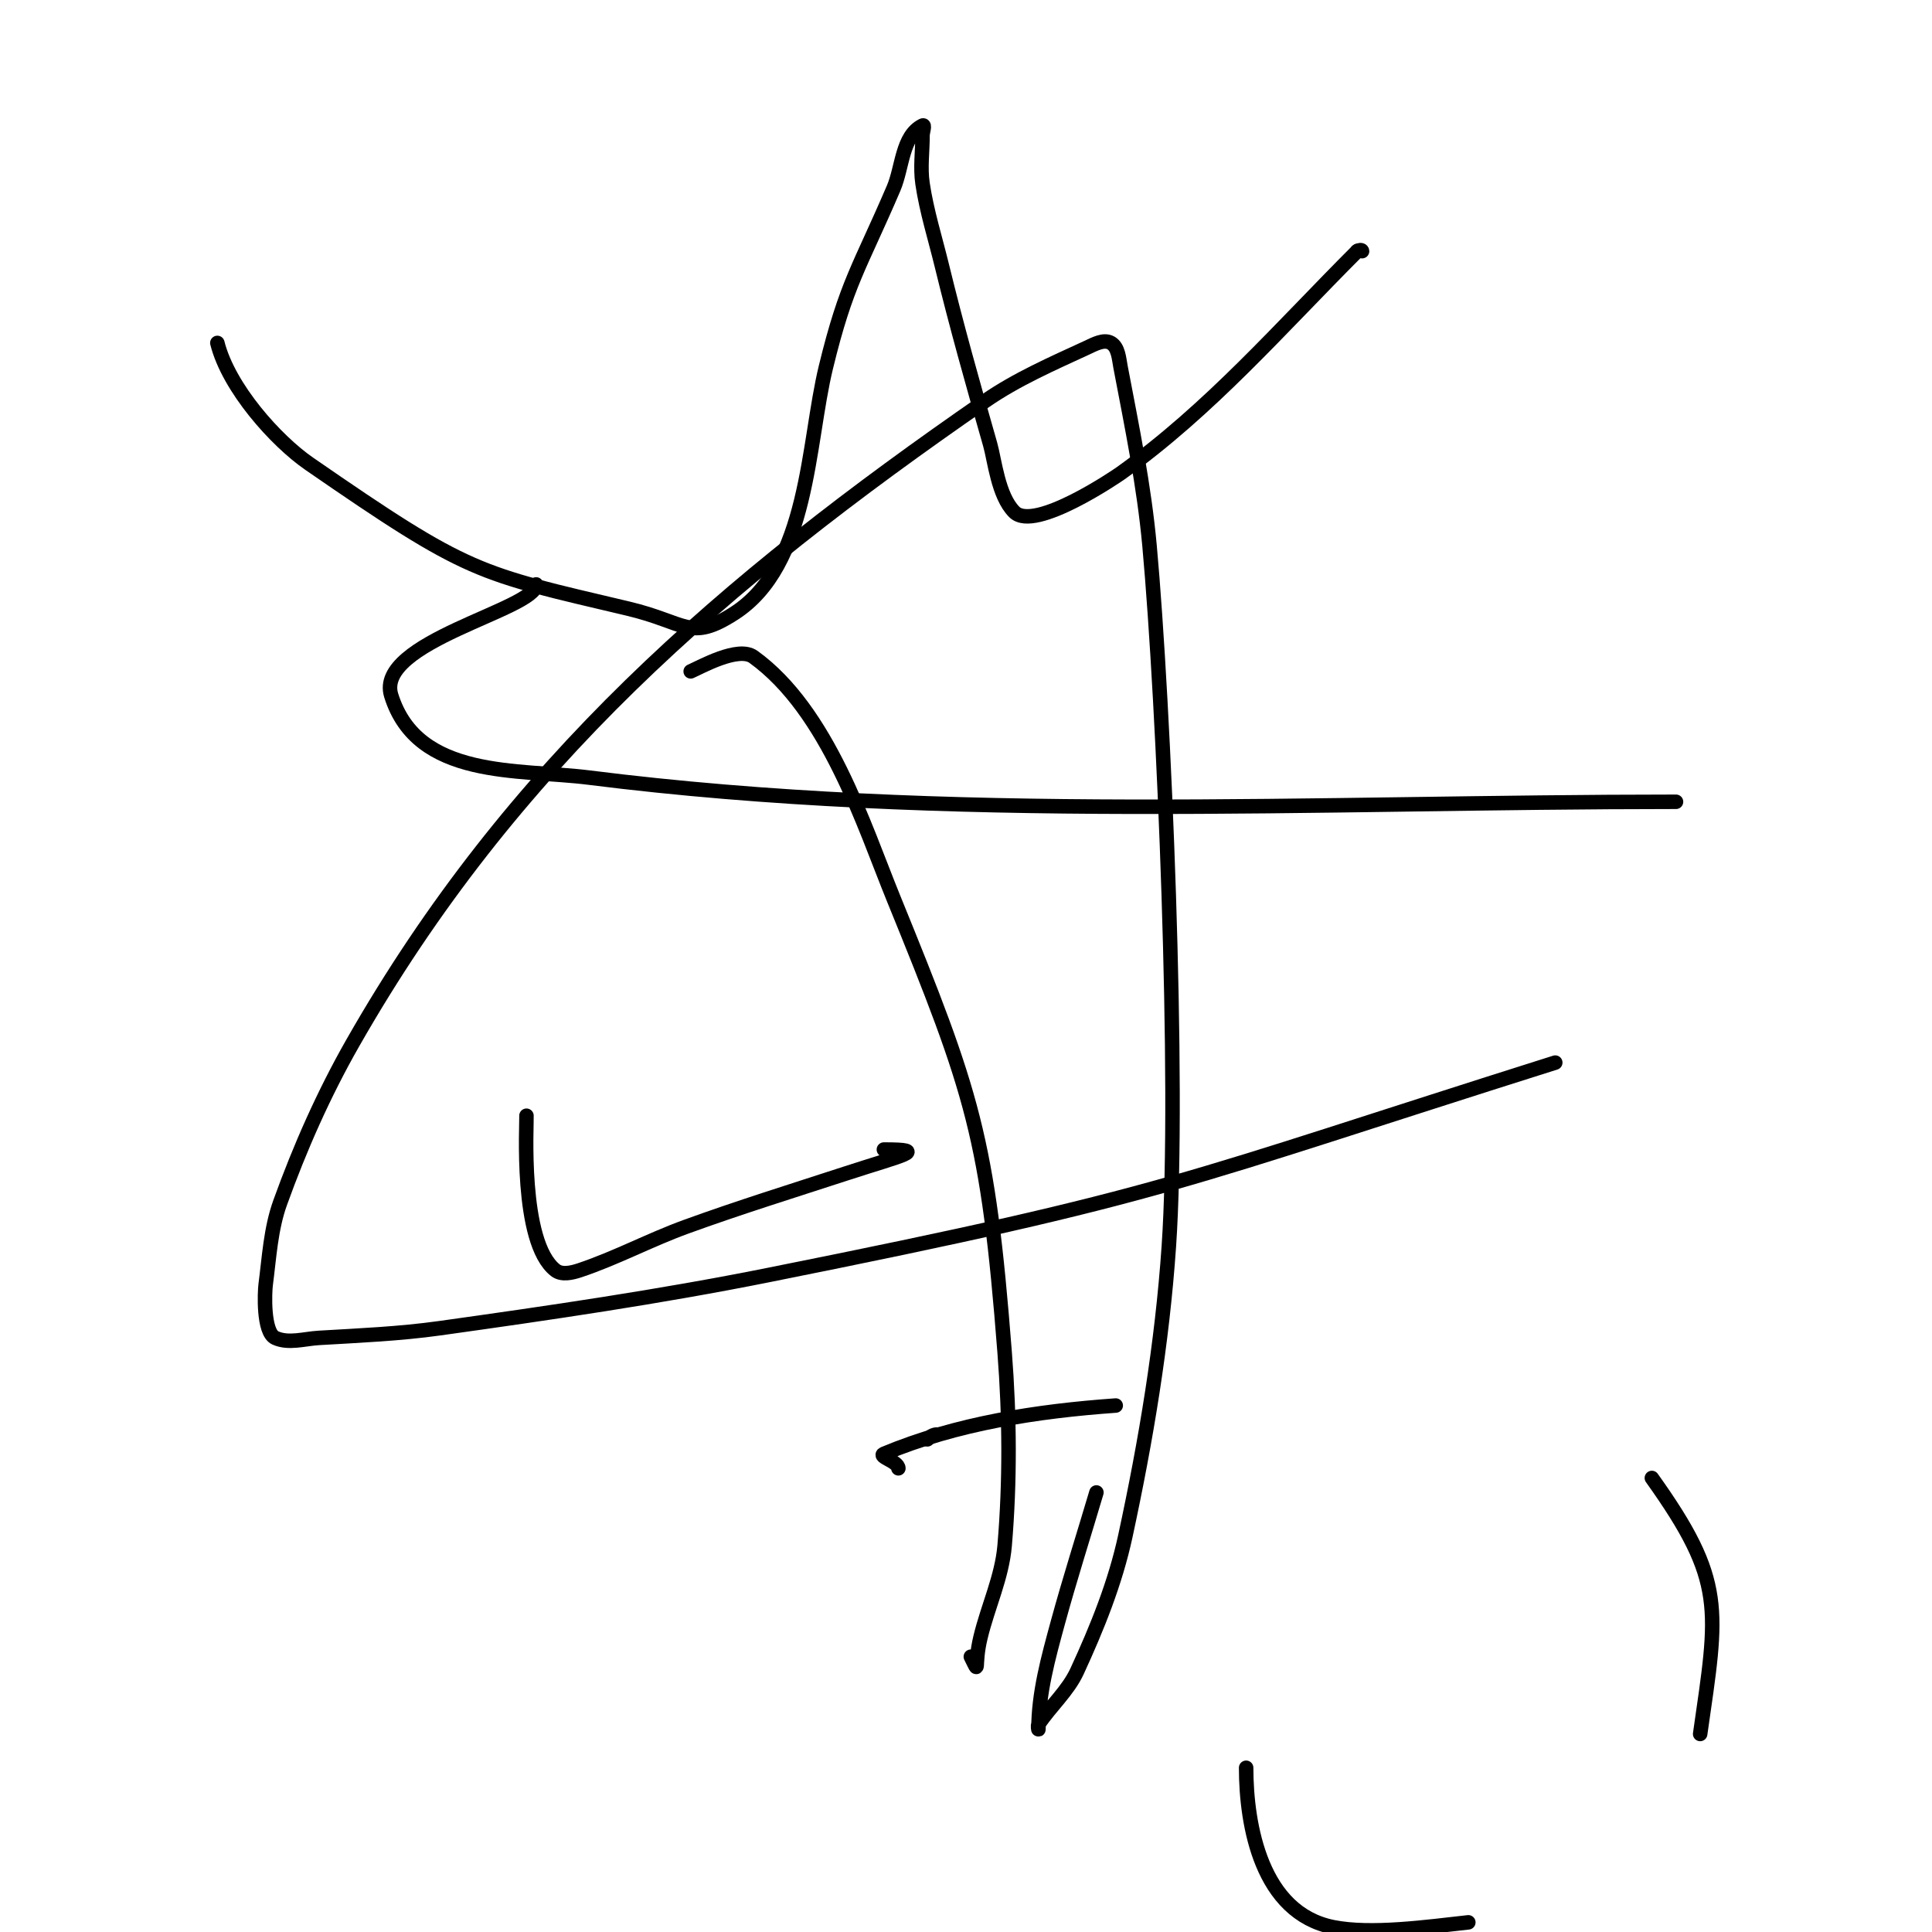 <svg viewBox='0 0 400 400' version='1.1' xmlns='http://www.w3.org/2000/svg' xmlns:xlink='http://www.w3.org/1999/xlink'><g fill='none' stroke='#000000' stroke-width='3' stroke-linecap='round' stroke-linejoin='round'><path d='M45,71c2.329,9.317 12.111,20.24 19,25c33.307,23.012 34.689,22.584 66,30c12.207,2.891 12.817,6.903 22,1c15.522,-9.978 15.137,-35.12 19,-51c4.247,-17.458 6.991,-20.645 14,-37c1.88,-4.387 1.731,-10.866 6,-13c0.596,-0.298 0,1.333 0,2c0,3.333 -0.488,6.703 0,10c0.853,5.759 2.624,11.344 4,17c3.02,12.414 6.49,24.716 10,37c0.939,3.287 1.644,10.644 5,14c4.217,4.217 21.496,-7.64 22,-8c18.564,-13.26 33.026,-30.026 49,-46'/><path d='M281,52c0.236,-0.236 1,-0.333 1,0'/><path d='M111,121c0,5.207 -33.481,11.859 -30,23c5.431,17.38 26.346,15.149 41,17c74.447,9.404 150.176,5 225,5'/><path d='M322,220c-78.362,24.746 -79.246,27.249 -163,44c-22.515,4.503 -45.26,7.821 -68,11c-8.279,1.157 -16.654,1.509 -25,2c-2.995,0.176 -6.269,1.241 -9,0c-2.572,-1.169 -2.19,-9.542 -2,-11c0.744,-5.706 1.051,-11.586 3,-17c4.093,-11.369 9.019,-22.501 15,-33c32.859,-57.686 76.701,-95.46 131,-133c6.5,-4.494 13.825,-7.689 21,-11c1.543,-0.712 3.524,-1.843 5,-1c1.559,0.891 1.664,3.237 2,5c2.338,12.274 4.869,24.557 6,37c3.001,33.015 6.277,111.609 4,145c-1.376,20.177 -4.732,40.232 -9,60c-2.092,9.687 -5.847,19.001 -10,28c-1.9,4.117 -5.485,7.228 -8,11c-0.185,0.277 0,1.333 0,1c0,-7.454 2.039,-14.809 4,-22c2.47,-9.056 5.333,-18 8,-27'/><path d='M183,238c9.641,0 3.946,1.105 -8,5c-11.024,3.595 -22.103,7.037 -33,11c-7.446,2.708 -14.483,6.494 -22,9c-1.581,0.527 -3.684,1.023 -5,0c-7.472,-5.812 -5.888,-30.598 -6,-32'/><path d='M143,139c2.037,-0.873 9.82,-5.297 13,-3c15.428,11.143 22.836,34.87 29,50c16.465,40.415 19.536,49.465 23,94c1.034,13.293 1.126,26.714 0,40c-0.553,6.526 -3.472,12.632 -5,19c-1.456,6.068 0.029,8.059 -2,4'/><path d='M192,298c0.527,-0.527 1.255,-1 2,-1'/><path d='M186,304c0,-1.414 -4.305,-2.456 -3,-3c15.161,-6.317 31.774,-8.841 48,-10'/><path d='M342,306c15.318,21.445 13.701,27.092 10,53'/><path d='M304,398c-8.548,0.95 -20.136,2.573 -28,1c-14.817,-2.963 -18,-20.988 -18,-33'/></g>
</svg>